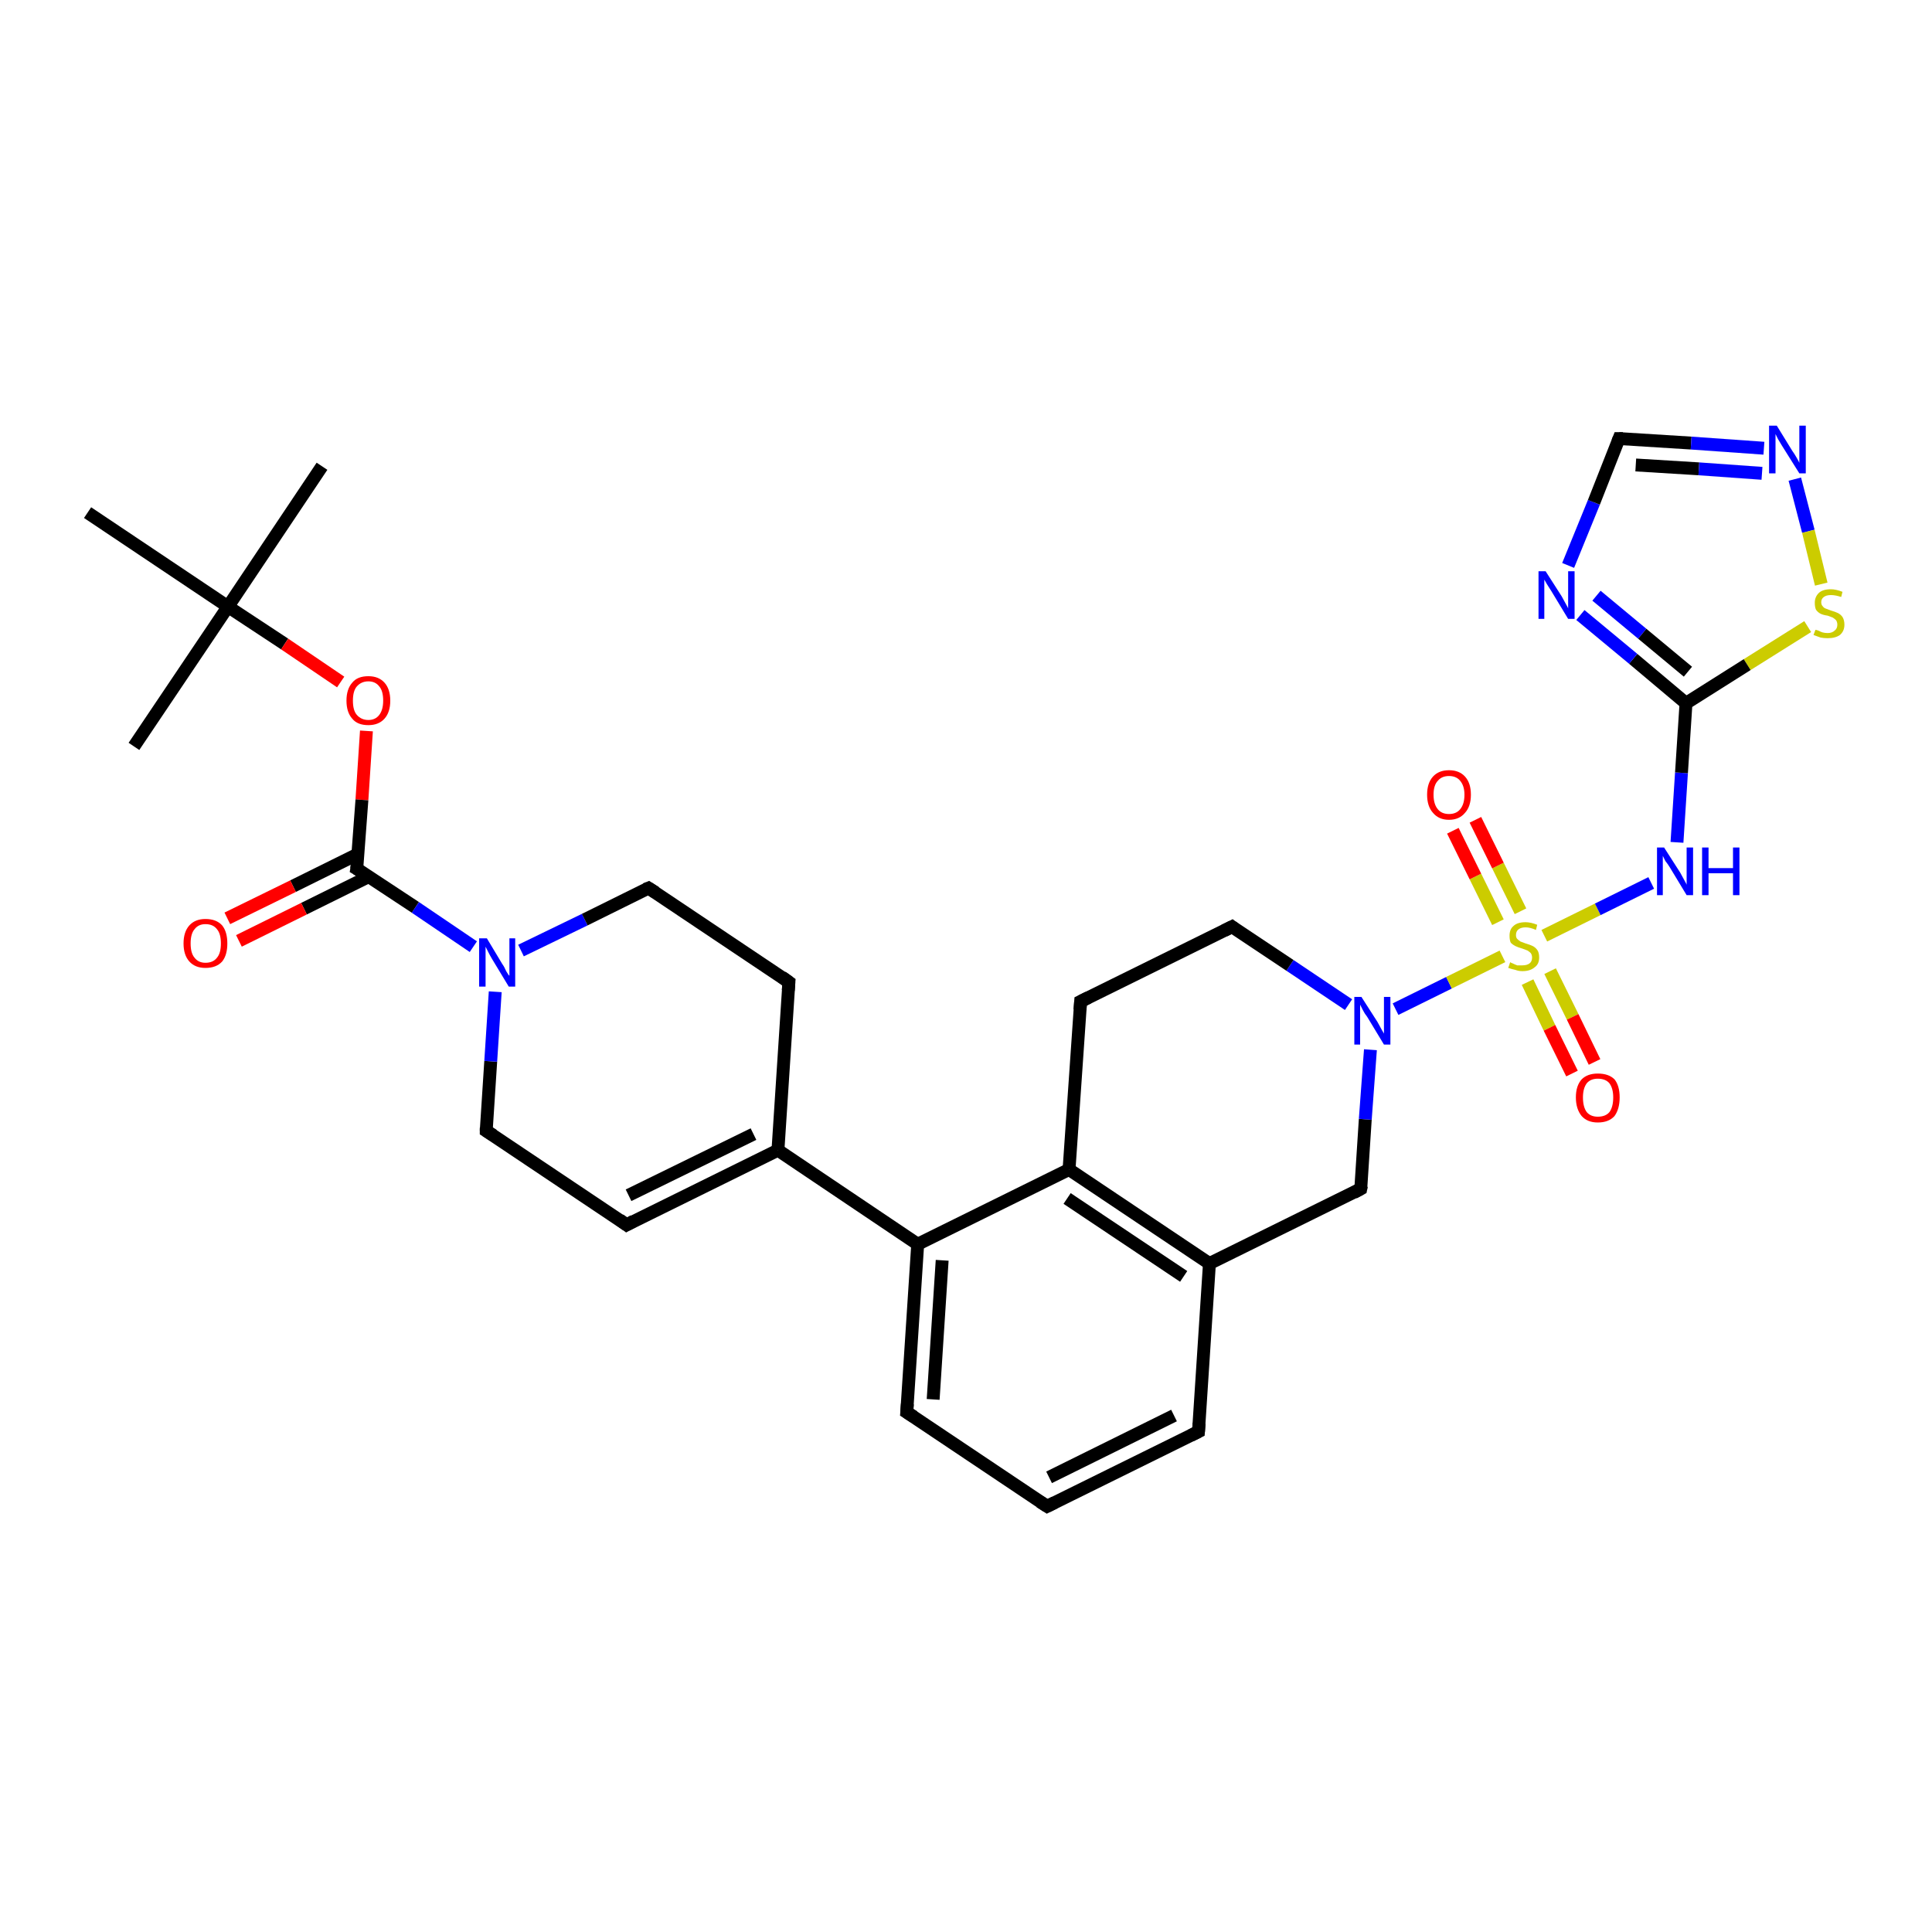 <?xml version='1.0' encoding='iso-8859-1'?>
<svg version='1.1' baseProfile='full'
              xmlns='http://www.w3.org/2000/svg'
                      xmlns:rdkit='http://www.rdkit.org/xml'
                      xmlns:xlink='http://www.w3.org/1999/xlink'
                  xml:space='preserve'
width='300px' height='300px' viewBox='0 0 300 300'>
<!-- END OF HEADER -->
<rect style='opacity:1.0;fill:#FFFFFF;stroke:none' width='300.0' height='300.0' x='0.0' y='0.0'> </rect>
<path class='bond-0 atom-0 atom-1' d='M 50.0,72.4 L 35.4,94.2' style='fill:none;fill-rule:evenodd;stroke:#000000;stroke-width:2.0px;stroke-linecap:butt;stroke-linejoin:miter;stroke-opacity:1' />
<path class='bond-1 atom-1 atom-2' d='M 35.4,94.2 L 20.8,115.9' style='fill:none;fill-rule:evenodd;stroke:#000000;stroke-width:2.0px;stroke-linecap:butt;stroke-linejoin:miter;stroke-opacity:1' />
<path class='bond-2 atom-1 atom-3' d='M 35.4,94.2 L 13.6,79.6' style='fill:none;fill-rule:evenodd;stroke:#000000;stroke-width:2.0px;stroke-linecap:butt;stroke-linejoin:miter;stroke-opacity:1' />
<path class='bond-3 atom-1 atom-4' d='M 35.4,94.2 L 44.2,100.0' style='fill:none;fill-rule:evenodd;stroke:#000000;stroke-width:2.0px;stroke-linecap:butt;stroke-linejoin:miter;stroke-opacity:1' />
<path class='bond-3 atom-1 atom-4' d='M 44.2,100.0 L 52.9,105.9' style='fill:none;fill-rule:evenodd;stroke:#FF0000;stroke-width:2.0px;stroke-linecap:butt;stroke-linejoin:miter;stroke-opacity:1' />
<path class='bond-4 atom-4 atom-5' d='M 56.9,113.5 L 56.2,124.2' style='fill:none;fill-rule:evenodd;stroke:#FF0000;stroke-width:2.0px;stroke-linecap:butt;stroke-linejoin:miter;stroke-opacity:1' />
<path class='bond-4 atom-4 atom-5' d='M 56.2,124.2 L 55.4,134.9' style='fill:none;fill-rule:evenodd;stroke:#000000;stroke-width:2.0px;stroke-linecap:butt;stroke-linejoin:miter;stroke-opacity:1' />
<path class='bond-5 atom-5 atom-6' d='M 55.6,132.6 L 45.5,137.6' style='fill:none;fill-rule:evenodd;stroke:#000000;stroke-width:2.0px;stroke-linecap:butt;stroke-linejoin:miter;stroke-opacity:1' />
<path class='bond-5 atom-5 atom-6' d='M 45.5,137.6 L 35.3,142.6' style='fill:none;fill-rule:evenodd;stroke:#FF0000;stroke-width:2.0px;stroke-linecap:butt;stroke-linejoin:miter;stroke-opacity:1' />
<path class='bond-5 atom-5 atom-6' d='M 57.3,136.1 L 47.2,141.1' style='fill:none;fill-rule:evenodd;stroke:#000000;stroke-width:2.0px;stroke-linecap:butt;stroke-linejoin:miter;stroke-opacity:1' />
<path class='bond-5 atom-5 atom-6' d='M 47.2,141.1 L 37.1,146.1' style='fill:none;fill-rule:evenodd;stroke:#FF0000;stroke-width:2.0px;stroke-linecap:butt;stroke-linejoin:miter;stroke-opacity:1' />
<path class='bond-6 atom-5 atom-7' d='M 55.4,134.9 L 64.5,140.9' style='fill:none;fill-rule:evenodd;stroke:#000000;stroke-width:2.0px;stroke-linecap:butt;stroke-linejoin:miter;stroke-opacity:1' />
<path class='bond-6 atom-5 atom-7' d='M 64.5,140.9 L 73.5,147.0' style='fill:none;fill-rule:evenodd;stroke:#0000FF;stroke-width:2.0px;stroke-linecap:butt;stroke-linejoin:miter;stroke-opacity:1' />
<path class='bond-7 atom-7 atom-8' d='M 80.9,147.6 L 90.8,142.8' style='fill:none;fill-rule:evenodd;stroke:#0000FF;stroke-width:2.0px;stroke-linecap:butt;stroke-linejoin:miter;stroke-opacity:1' />
<path class='bond-7 atom-7 atom-8' d='M 90.8,142.8 L 100.7,137.9' style='fill:none;fill-rule:evenodd;stroke:#000000;stroke-width:2.0px;stroke-linecap:butt;stroke-linejoin:miter;stroke-opacity:1' />
<path class='bond-8 atom-8 atom-9' d='M 100.7,137.9 L 122.5,152.5' style='fill:none;fill-rule:evenodd;stroke:#000000;stroke-width:2.0px;stroke-linecap:butt;stroke-linejoin:miter;stroke-opacity:1' />
<path class='bond-9 atom-9 atom-10' d='M 122.5,152.5 L 120.8,178.6' style='fill:none;fill-rule:evenodd;stroke:#000000;stroke-width:2.0px;stroke-linecap:butt;stroke-linejoin:miter;stroke-opacity:1' />
<path class='bond-10 atom-10 atom-11' d='M 120.8,178.6 L 97.3,190.2' style='fill:none;fill-rule:evenodd;stroke:#000000;stroke-width:2.0px;stroke-linecap:butt;stroke-linejoin:miter;stroke-opacity:1' />
<path class='bond-10 atom-10 atom-11' d='M 117.0,176.1 L 97.6,185.6' style='fill:none;fill-rule:evenodd;stroke:#000000;stroke-width:2.0px;stroke-linecap:butt;stroke-linejoin:miter;stroke-opacity:1' />
<path class='bond-11 atom-11 atom-12' d='M 97.3,190.2 L 75.5,175.6' style='fill:none;fill-rule:evenodd;stroke:#000000;stroke-width:2.0px;stroke-linecap:butt;stroke-linejoin:miter;stroke-opacity:1' />
<path class='bond-12 atom-10 atom-13' d='M 120.8,178.6 L 142.5,193.2' style='fill:none;fill-rule:evenodd;stroke:#000000;stroke-width:2.0px;stroke-linecap:butt;stroke-linejoin:miter;stroke-opacity:1' />
<path class='bond-13 atom-13 atom-14' d='M 142.5,193.2 L 140.8,219.3' style='fill:none;fill-rule:evenodd;stroke:#000000;stroke-width:2.0px;stroke-linecap:butt;stroke-linejoin:miter;stroke-opacity:1' />
<path class='bond-13 atom-13 atom-14' d='M 146.3,195.7 L 144.9,217.3' style='fill:none;fill-rule:evenodd;stroke:#000000;stroke-width:2.0px;stroke-linecap:butt;stroke-linejoin:miter;stroke-opacity:1' />
<path class='bond-14 atom-14 atom-15' d='M 140.8,219.3 L 162.6,233.9' style='fill:none;fill-rule:evenodd;stroke:#000000;stroke-width:2.0px;stroke-linecap:butt;stroke-linejoin:miter;stroke-opacity:1' />
<path class='bond-15 atom-15 atom-16' d='M 162.6,233.9 L 186.1,222.3' style='fill:none;fill-rule:evenodd;stroke:#000000;stroke-width:2.0px;stroke-linecap:butt;stroke-linejoin:miter;stroke-opacity:1' />
<path class='bond-15 atom-15 atom-16' d='M 162.9,229.4 L 182.3,219.8' style='fill:none;fill-rule:evenodd;stroke:#000000;stroke-width:2.0px;stroke-linecap:butt;stroke-linejoin:miter;stroke-opacity:1' />
<path class='bond-16 atom-16 atom-17' d='M 186.1,222.3 L 187.8,196.2' style='fill:none;fill-rule:evenodd;stroke:#000000;stroke-width:2.0px;stroke-linecap:butt;stroke-linejoin:miter;stroke-opacity:1' />
<path class='bond-17 atom-17 atom-18' d='M 187.8,196.2 L 211.3,184.6' style='fill:none;fill-rule:evenodd;stroke:#000000;stroke-width:2.0px;stroke-linecap:butt;stroke-linejoin:miter;stroke-opacity:1' />
<path class='bond-18 atom-18 atom-19' d='M 211.3,184.6 L 212.0,173.8' style='fill:none;fill-rule:evenodd;stroke:#000000;stroke-width:2.0px;stroke-linecap:butt;stroke-linejoin:miter;stroke-opacity:1' />
<path class='bond-18 atom-18 atom-19' d='M 212.0,173.8 L 212.8,163.0' style='fill:none;fill-rule:evenodd;stroke:#0000FF;stroke-width:2.0px;stroke-linecap:butt;stroke-linejoin:miter;stroke-opacity:1' />
<path class='bond-19 atom-19 atom-20' d='M 209.4,156.0 L 200.3,149.9' style='fill:none;fill-rule:evenodd;stroke:#0000FF;stroke-width:2.0px;stroke-linecap:butt;stroke-linejoin:miter;stroke-opacity:1' />
<path class='bond-19 atom-19 atom-20' d='M 200.3,149.9 L 191.3,143.9' style='fill:none;fill-rule:evenodd;stroke:#000000;stroke-width:2.0px;stroke-linecap:butt;stroke-linejoin:miter;stroke-opacity:1' />
<path class='bond-20 atom-20 atom-21' d='M 191.3,143.9 L 167.8,155.5' style='fill:none;fill-rule:evenodd;stroke:#000000;stroke-width:2.0px;stroke-linecap:butt;stroke-linejoin:miter;stroke-opacity:1' />
<path class='bond-21 atom-21 atom-22' d='M 167.8,155.5 L 166.0,181.6' style='fill:none;fill-rule:evenodd;stroke:#000000;stroke-width:2.0px;stroke-linecap:butt;stroke-linejoin:miter;stroke-opacity:1' />
<path class='bond-22 atom-19 atom-23' d='M 216.7,156.7 L 225.0,152.6' style='fill:none;fill-rule:evenodd;stroke:#0000FF;stroke-width:2.0px;stroke-linecap:butt;stroke-linejoin:miter;stroke-opacity:1' />
<path class='bond-22 atom-19 atom-23' d='M 225.0,152.6 L 233.3,148.5' style='fill:none;fill-rule:evenodd;stroke:#CCCC00;stroke-width:2.0px;stroke-linecap:butt;stroke-linejoin:miter;stroke-opacity:1' />
<path class='bond-23 atom-23 atom-24' d='M 236.1,141.5 L 232.6,134.4' style='fill:none;fill-rule:evenodd;stroke:#CCCC00;stroke-width:2.0px;stroke-linecap:butt;stroke-linejoin:miter;stroke-opacity:1' />
<path class='bond-23 atom-23 atom-24' d='M 232.6,134.4 L 229.1,127.3' style='fill:none;fill-rule:evenodd;stroke:#FF0000;stroke-width:2.0px;stroke-linecap:butt;stroke-linejoin:miter;stroke-opacity:1' />
<path class='bond-23 atom-23 atom-24' d='M 232.6,143.2 L 229.1,136.1' style='fill:none;fill-rule:evenodd;stroke:#CCCC00;stroke-width:2.0px;stroke-linecap:butt;stroke-linejoin:miter;stroke-opacity:1' />
<path class='bond-23 atom-23 atom-24' d='M 229.1,136.1 L 225.6,129.0' style='fill:none;fill-rule:evenodd;stroke:#FF0000;stroke-width:2.0px;stroke-linecap:butt;stroke-linejoin:miter;stroke-opacity:1' />
<path class='bond-24 atom-23 atom-25' d='M 237.2,152.5 L 240.6,159.6' style='fill:none;fill-rule:evenodd;stroke:#CCCC00;stroke-width:2.0px;stroke-linecap:butt;stroke-linejoin:miter;stroke-opacity:1' />
<path class='bond-24 atom-23 atom-25' d='M 240.6,159.6 L 244.1,166.7' style='fill:none;fill-rule:evenodd;stroke:#FF0000;stroke-width:2.0px;stroke-linecap:butt;stroke-linejoin:miter;stroke-opacity:1' />
<path class='bond-24 atom-23 atom-25' d='M 240.7,150.8 L 244.2,157.9' style='fill:none;fill-rule:evenodd;stroke:#CCCC00;stroke-width:2.0px;stroke-linecap:butt;stroke-linejoin:miter;stroke-opacity:1' />
<path class='bond-24 atom-23 atom-25' d='M 244.2,157.9 L 247.6,164.9' style='fill:none;fill-rule:evenodd;stroke:#FF0000;stroke-width:2.0px;stroke-linecap:butt;stroke-linejoin:miter;stroke-opacity:1' />
<path class='bond-25 atom-23 atom-26' d='M 239.8,145.3 L 248.1,141.2' style='fill:none;fill-rule:evenodd;stroke:#CCCC00;stroke-width:2.0px;stroke-linecap:butt;stroke-linejoin:miter;stroke-opacity:1' />
<path class='bond-25 atom-23 atom-26' d='M 248.1,141.2 L 256.4,137.1' style='fill:none;fill-rule:evenodd;stroke:#0000FF;stroke-width:2.0px;stroke-linecap:butt;stroke-linejoin:miter;stroke-opacity:1' />
<path class='bond-26 atom-26 atom-27' d='M 260.4,130.8 L 261.1,120.0' style='fill:none;fill-rule:evenodd;stroke:#0000FF;stroke-width:2.0px;stroke-linecap:butt;stroke-linejoin:miter;stroke-opacity:1' />
<path class='bond-26 atom-26 atom-27' d='M 261.1,120.0 L 261.8,109.2' style='fill:none;fill-rule:evenodd;stroke:#000000;stroke-width:2.0px;stroke-linecap:butt;stroke-linejoin:miter;stroke-opacity:1' />
<path class='bond-27 atom-27 atom-28' d='M 261.8,109.2 L 253.6,102.3' style='fill:none;fill-rule:evenodd;stroke:#000000;stroke-width:2.0px;stroke-linecap:butt;stroke-linejoin:miter;stroke-opacity:1' />
<path class='bond-27 atom-27 atom-28' d='M 253.6,102.3 L 245.4,95.5' style='fill:none;fill-rule:evenodd;stroke:#0000FF;stroke-width:2.0px;stroke-linecap:butt;stroke-linejoin:miter;stroke-opacity:1' />
<path class='bond-27 atom-27 atom-28' d='M 262.1,104.3 L 255.0,98.4' style='fill:none;fill-rule:evenodd;stroke:#000000;stroke-width:2.0px;stroke-linecap:butt;stroke-linejoin:miter;stroke-opacity:1' />
<path class='bond-27 atom-27 atom-28' d='M 255.0,98.4 L 247.9,92.5' style='fill:none;fill-rule:evenodd;stroke:#0000FF;stroke-width:2.0px;stroke-linecap:butt;stroke-linejoin:miter;stroke-opacity:1' />
<path class='bond-28 atom-28 atom-29' d='M 243.5,87.8 L 247.5,78.0' style='fill:none;fill-rule:evenodd;stroke:#0000FF;stroke-width:2.0px;stroke-linecap:butt;stroke-linejoin:miter;stroke-opacity:1' />
<path class='bond-28 atom-28 atom-29' d='M 247.5,78.0 L 251.4,68.1' style='fill:none;fill-rule:evenodd;stroke:#000000;stroke-width:2.0px;stroke-linecap:butt;stroke-linejoin:miter;stroke-opacity:1' />
<path class='bond-29 atom-29 atom-30' d='M 251.4,68.1 L 262.6,68.8' style='fill:none;fill-rule:evenodd;stroke:#000000;stroke-width:2.0px;stroke-linecap:butt;stroke-linejoin:miter;stroke-opacity:1' />
<path class='bond-29 atom-29 atom-30' d='M 262.6,68.8 L 273.9,69.6' style='fill:none;fill-rule:evenodd;stroke:#0000FF;stroke-width:2.0px;stroke-linecap:butt;stroke-linejoin:miter;stroke-opacity:1' />
<path class='bond-29 atom-29 atom-30' d='M 254.0,72.2 L 263.8,72.8' style='fill:none;fill-rule:evenodd;stroke:#000000;stroke-width:2.0px;stroke-linecap:butt;stroke-linejoin:miter;stroke-opacity:1' />
<path class='bond-29 atom-29 atom-30' d='M 263.8,72.8 L 273.6,73.5' style='fill:none;fill-rule:evenodd;stroke:#0000FF;stroke-width:2.0px;stroke-linecap:butt;stroke-linejoin:miter;stroke-opacity:1' />
<path class='bond-30 atom-30 atom-31' d='M 278.7,74.4 L 280.8,82.5' style='fill:none;fill-rule:evenodd;stroke:#0000FF;stroke-width:2.0px;stroke-linecap:butt;stroke-linejoin:miter;stroke-opacity:1' />
<path class='bond-30 atom-30 atom-31' d='M 280.8,82.5 L 282.8,90.7' style='fill:none;fill-rule:evenodd;stroke:#CCCC00;stroke-width:2.0px;stroke-linecap:butt;stroke-linejoin:miter;stroke-opacity:1' />
<path class='bond-31 atom-12 atom-7' d='M 75.5,175.6 L 76.2,164.8' style='fill:none;fill-rule:evenodd;stroke:#000000;stroke-width:2.0px;stroke-linecap:butt;stroke-linejoin:miter;stroke-opacity:1' />
<path class='bond-31 atom-12 atom-7' d='M 76.2,164.8 L 76.9,154.0' style='fill:none;fill-rule:evenodd;stroke:#0000FF;stroke-width:2.0px;stroke-linecap:butt;stroke-linejoin:miter;stroke-opacity:1' />
<path class='bond-32 atom-22 atom-13' d='M 166.0,181.6 L 142.5,193.2' style='fill:none;fill-rule:evenodd;stroke:#000000;stroke-width:2.0px;stroke-linecap:butt;stroke-linejoin:miter;stroke-opacity:1' />
<path class='bond-33 atom-31 atom-27' d='M 280.7,97.3 L 271.3,103.2' style='fill:none;fill-rule:evenodd;stroke:#CCCC00;stroke-width:2.0px;stroke-linecap:butt;stroke-linejoin:miter;stroke-opacity:1' />
<path class='bond-33 atom-31 atom-27' d='M 271.3,103.2 L 261.8,109.2' style='fill:none;fill-rule:evenodd;stroke:#000000;stroke-width:2.0px;stroke-linecap:butt;stroke-linejoin:miter;stroke-opacity:1' />
<path class='bond-34 atom-22 atom-17' d='M 166.0,181.6 L 187.8,196.2' style='fill:none;fill-rule:evenodd;stroke:#000000;stroke-width:2.0px;stroke-linecap:butt;stroke-linejoin:miter;stroke-opacity:1' />
<path class='bond-34 atom-22 atom-17' d='M 165.7,186.1 L 183.8,198.2' style='fill:none;fill-rule:evenodd;stroke:#000000;stroke-width:2.0px;stroke-linecap:butt;stroke-linejoin:miter;stroke-opacity:1' />
<path d='M 55.5,134.3 L 55.4,134.9 L 55.9,135.2' style='fill:none;stroke:#000000;stroke-width:2.0px;stroke-linecap:butt;stroke-linejoin:miter;stroke-opacity:1;' />
<path d='M 100.2,138.1 L 100.7,137.9 L 101.8,138.6' style='fill:none;stroke:#000000;stroke-width:2.0px;stroke-linecap:butt;stroke-linejoin:miter;stroke-opacity:1;' />
<path d='M 121.4,151.7 L 122.5,152.5 L 122.4,153.8' style='fill:none;stroke:#000000;stroke-width:2.0px;stroke-linecap:butt;stroke-linejoin:miter;stroke-opacity:1;' />
<path d='M 98.4,189.6 L 97.3,190.2 L 96.2,189.4' style='fill:none;stroke:#000000;stroke-width:2.0px;stroke-linecap:butt;stroke-linejoin:miter;stroke-opacity:1;' />
<path d='M 76.6,176.3 L 75.5,175.6 L 75.5,175.1' style='fill:none;stroke:#000000;stroke-width:2.0px;stroke-linecap:butt;stroke-linejoin:miter;stroke-opacity:1;' />
<path d='M 140.9,218.0 L 140.8,219.3 L 141.9,220.0' style='fill:none;stroke:#000000;stroke-width:2.0px;stroke-linecap:butt;stroke-linejoin:miter;stroke-opacity:1;' />
<path d='M 161.5,233.2 L 162.6,233.9 L 163.8,233.3' style='fill:none;stroke:#000000;stroke-width:2.0px;stroke-linecap:butt;stroke-linejoin:miter;stroke-opacity:1;' />
<path d='M 184.9,222.9 L 186.1,222.3 L 186.2,221.0' style='fill:none;stroke:#000000;stroke-width:2.0px;stroke-linecap:butt;stroke-linejoin:miter;stroke-opacity:1;' />
<path d='M 210.2,185.2 L 211.3,184.6 L 211.4,184.1' style='fill:none;stroke:#000000;stroke-width:2.0px;stroke-linecap:butt;stroke-linejoin:miter;stroke-opacity:1;' />
<path d='M 191.7,144.2 L 191.3,143.9 L 190.1,144.5' style='fill:none;stroke:#000000;stroke-width:2.0px;stroke-linecap:butt;stroke-linejoin:miter;stroke-opacity:1;' />
<path d='M 169.0,154.9 L 167.8,155.5 L 167.7,156.8' style='fill:none;stroke:#000000;stroke-width:2.0px;stroke-linecap:butt;stroke-linejoin:miter;stroke-opacity:1;' />
<path d='M 251.2,68.6 L 251.4,68.1 L 252.0,68.1' style='fill:none;stroke:#000000;stroke-width:2.0px;stroke-linecap:butt;stroke-linejoin:miter;stroke-opacity:1;' />
<path class='atom-4' d='M 53.8 108.8
Q 53.8 107.0, 54.7 106.0
Q 55.5 105.0, 57.2 105.0
Q 58.8 105.0, 59.7 106.0
Q 60.6 107.0, 60.6 108.8
Q 60.6 110.6, 59.7 111.6
Q 58.8 112.6, 57.2 112.6
Q 55.5 112.6, 54.7 111.6
Q 53.8 110.6, 53.8 108.8
M 57.2 111.8
Q 58.3 111.8, 58.9 111.0
Q 59.5 110.2, 59.5 108.8
Q 59.5 107.3, 58.9 106.6
Q 58.3 105.8, 57.2 105.8
Q 56.1 105.8, 55.4 106.6
Q 54.8 107.3, 54.8 108.8
Q 54.8 110.3, 55.4 111.0
Q 56.1 111.8, 57.2 111.8
' fill='#FF0000'/>
<path class='atom-6' d='M 28.5 146.5
Q 28.5 144.7, 29.4 143.7
Q 30.3 142.7, 31.9 142.7
Q 33.6 142.7, 34.5 143.7
Q 35.3 144.7, 35.3 146.5
Q 35.3 148.3, 34.5 149.3
Q 33.6 150.3, 31.9 150.3
Q 30.3 150.3, 29.4 149.3
Q 28.5 148.3, 28.5 146.5
M 31.9 149.5
Q 33.1 149.5, 33.7 148.7
Q 34.3 148.0, 34.3 146.5
Q 34.3 145.0, 33.7 144.3
Q 33.1 143.5, 31.9 143.5
Q 30.8 143.5, 30.2 144.3
Q 29.6 145.0, 29.6 146.5
Q 29.6 148.0, 30.2 148.7
Q 30.8 149.5, 31.9 149.5
' fill='#FF0000'/>
<path class='atom-7' d='M 75.6 145.7
L 78.0 149.7
Q 78.3 150.1, 78.6 150.8
Q 79.0 151.5, 79.1 151.5
L 79.1 145.7
L 80.0 145.7
L 80.0 153.2
L 79.0 153.2
L 76.4 148.9
Q 76.1 148.4, 75.8 147.8
Q 75.5 147.2, 75.4 147.0
L 75.4 153.2
L 74.4 153.2
L 74.4 145.7
L 75.6 145.7
' fill='#0000FF'/>
<path class='atom-19' d='M 211.4 154.8
L 213.9 158.7
Q 214.1 159.1, 214.5 159.8
Q 214.9 160.5, 214.9 160.5
L 214.9 154.8
L 215.9 154.8
L 215.9 162.2
L 214.9 162.2
L 212.3 157.9
Q 211.9 157.4, 211.6 156.8
Q 211.3 156.2, 211.2 156.0
L 211.2 162.2
L 210.3 162.2
L 210.3 154.8
L 211.4 154.8
' fill='#0000FF'/>
<path class='atom-23' d='M 234.5 149.4
Q 234.6 149.5, 234.9 149.6
Q 235.3 149.8, 235.6 149.9
Q 236.0 149.9, 236.4 149.9
Q 237.1 149.9, 237.5 149.6
Q 237.9 149.3, 237.9 148.7
Q 237.9 148.3, 237.7 148.0
Q 237.5 147.8, 237.2 147.6
Q 236.9 147.5, 236.4 147.3
Q 235.7 147.1, 235.3 146.9
Q 234.9 146.7, 234.6 146.4
Q 234.4 146.0, 234.4 145.3
Q 234.4 144.3, 235.0 143.8
Q 235.6 143.2, 236.9 143.2
Q 237.7 143.2, 238.7 143.6
L 238.5 144.4
Q 237.6 144.0, 236.9 144.0
Q 236.2 144.0, 235.8 144.3
Q 235.4 144.6, 235.4 145.2
Q 235.4 145.6, 235.6 145.8
Q 235.8 146.0, 236.1 146.2
Q 236.4 146.3, 236.9 146.5
Q 237.6 146.7, 238.0 146.9
Q 238.4 147.1, 238.7 147.5
Q 239.0 147.9, 239.0 148.7
Q 239.0 149.7, 238.3 150.2
Q 237.6 150.8, 236.4 150.8
Q 235.8 150.8, 235.3 150.6
Q 234.8 150.5, 234.2 150.3
L 234.5 149.4
' fill='#CCCC00'/>
<path class='atom-24' d='M 221.6 123.4
Q 221.6 121.6, 222.5 120.6
Q 223.4 119.6, 225.0 119.6
Q 226.6 119.6, 227.5 120.6
Q 228.4 121.6, 228.4 123.4
Q 228.4 125.2, 227.5 126.2
Q 226.6 127.3, 225.0 127.3
Q 223.4 127.3, 222.5 126.2
Q 221.6 125.2, 221.6 123.4
M 225.0 126.4
Q 226.1 126.4, 226.7 125.7
Q 227.4 124.9, 227.4 123.4
Q 227.4 122.0, 226.7 121.2
Q 226.1 120.5, 225.0 120.5
Q 223.9 120.5, 223.3 121.2
Q 222.6 121.9, 222.6 123.4
Q 222.6 124.9, 223.3 125.7
Q 223.9 126.4, 225.0 126.4
' fill='#FF0000'/>
<path class='atom-25' d='M 244.7 170.4
Q 244.7 168.6, 245.6 167.6
Q 246.5 166.7, 248.1 166.7
Q 249.8 166.7, 250.7 167.6
Q 251.5 168.6, 251.5 170.4
Q 251.5 172.2, 250.7 173.3
Q 249.8 174.3, 248.1 174.3
Q 246.5 174.3, 245.6 173.3
Q 244.7 172.2, 244.7 170.4
M 248.1 173.4
Q 249.3 173.4, 249.9 172.7
Q 250.5 171.9, 250.5 170.4
Q 250.5 169.0, 249.9 168.2
Q 249.3 167.5, 248.1 167.5
Q 247.0 167.5, 246.4 168.2
Q 245.8 169.0, 245.8 170.4
Q 245.8 171.9, 246.4 172.7
Q 247.0 173.4, 248.1 173.4
' fill='#FF0000'/>
<path class='atom-26' d='M 258.4 131.6
L 260.9 135.5
Q 261.1 135.9, 261.5 136.6
Q 261.9 137.3, 261.9 137.4
L 261.9 131.6
L 262.9 131.6
L 262.9 139.0
L 261.9 139.0
L 259.3 134.7
Q 259.0 134.2, 258.6 133.7
Q 258.3 133.1, 258.2 132.9
L 258.2 139.0
L 257.3 139.0
L 257.3 131.6
L 258.4 131.6
' fill='#0000FF'/>
<path class='atom-26' d='M 264.3 131.6
L 265.3 131.6
L 265.3 134.8
L 269.1 134.8
L 269.1 131.6
L 270.1 131.6
L 270.1 139.0
L 269.1 139.0
L 269.1 135.6
L 265.3 135.6
L 265.3 139.0
L 264.3 139.0
L 264.3 131.6
' fill='#0000FF'/>
<path class='atom-28' d='M 240.0 88.7
L 242.5 92.6
Q 242.7 93.0, 243.1 93.7
Q 243.5 94.4, 243.5 94.5
L 243.5 88.7
L 244.5 88.7
L 244.5 96.1
L 243.5 96.1
L 240.9 91.8
Q 240.6 91.3, 240.2 90.7
Q 239.9 90.2, 239.8 90.0
L 239.8 96.1
L 238.9 96.1
L 238.9 88.7
L 240.0 88.7
' fill='#0000FF'/>
<path class='atom-30' d='M 275.9 66.1
L 278.3 70.0
Q 278.6 70.4, 279.0 71.1
Q 279.4 71.8, 279.4 71.9
L 279.4 66.1
L 280.4 66.1
L 280.4 73.5
L 279.4 73.5
L 276.7 69.2
Q 276.4 68.7, 276.1 68.2
Q 275.8 67.6, 275.7 67.4
L 275.7 73.5
L 274.7 73.5
L 274.7 66.1
L 275.9 66.1
' fill='#0000FF'/>
<path class='atom-31' d='M 281.9 97.8
Q 282.0 97.8, 282.3 97.9
Q 282.7 98.1, 283.0 98.2
Q 283.4 98.3, 283.8 98.3
Q 284.5 98.3, 284.9 97.9
Q 285.3 97.6, 285.3 97.0
Q 285.3 96.6, 285.1 96.3
Q 284.9 96.1, 284.6 95.9
Q 284.3 95.8, 283.8 95.6
Q 283.1 95.5, 282.7 95.3
Q 282.3 95.1, 282.0 94.7
Q 281.8 94.3, 281.8 93.6
Q 281.8 92.7, 282.4 92.1
Q 283.0 91.5, 284.3 91.5
Q 285.1 91.5, 286.1 91.9
L 285.9 92.7
Q 285.0 92.4, 284.3 92.4
Q 283.6 92.4, 283.2 92.7
Q 282.8 93.0, 282.8 93.5
Q 282.8 93.9, 283.0 94.1
Q 283.2 94.4, 283.5 94.5
Q 283.8 94.6, 284.3 94.8
Q 285.0 95.0, 285.4 95.2
Q 285.8 95.4, 286.1 95.8
Q 286.4 96.3, 286.4 97.0
Q 286.4 98.0, 285.7 98.6
Q 285.0 99.1, 283.8 99.1
Q 283.2 99.1, 282.7 99.0
Q 282.2 98.8, 281.6 98.6
L 281.9 97.8
' fill='#CCCC00'/>
</svg>
